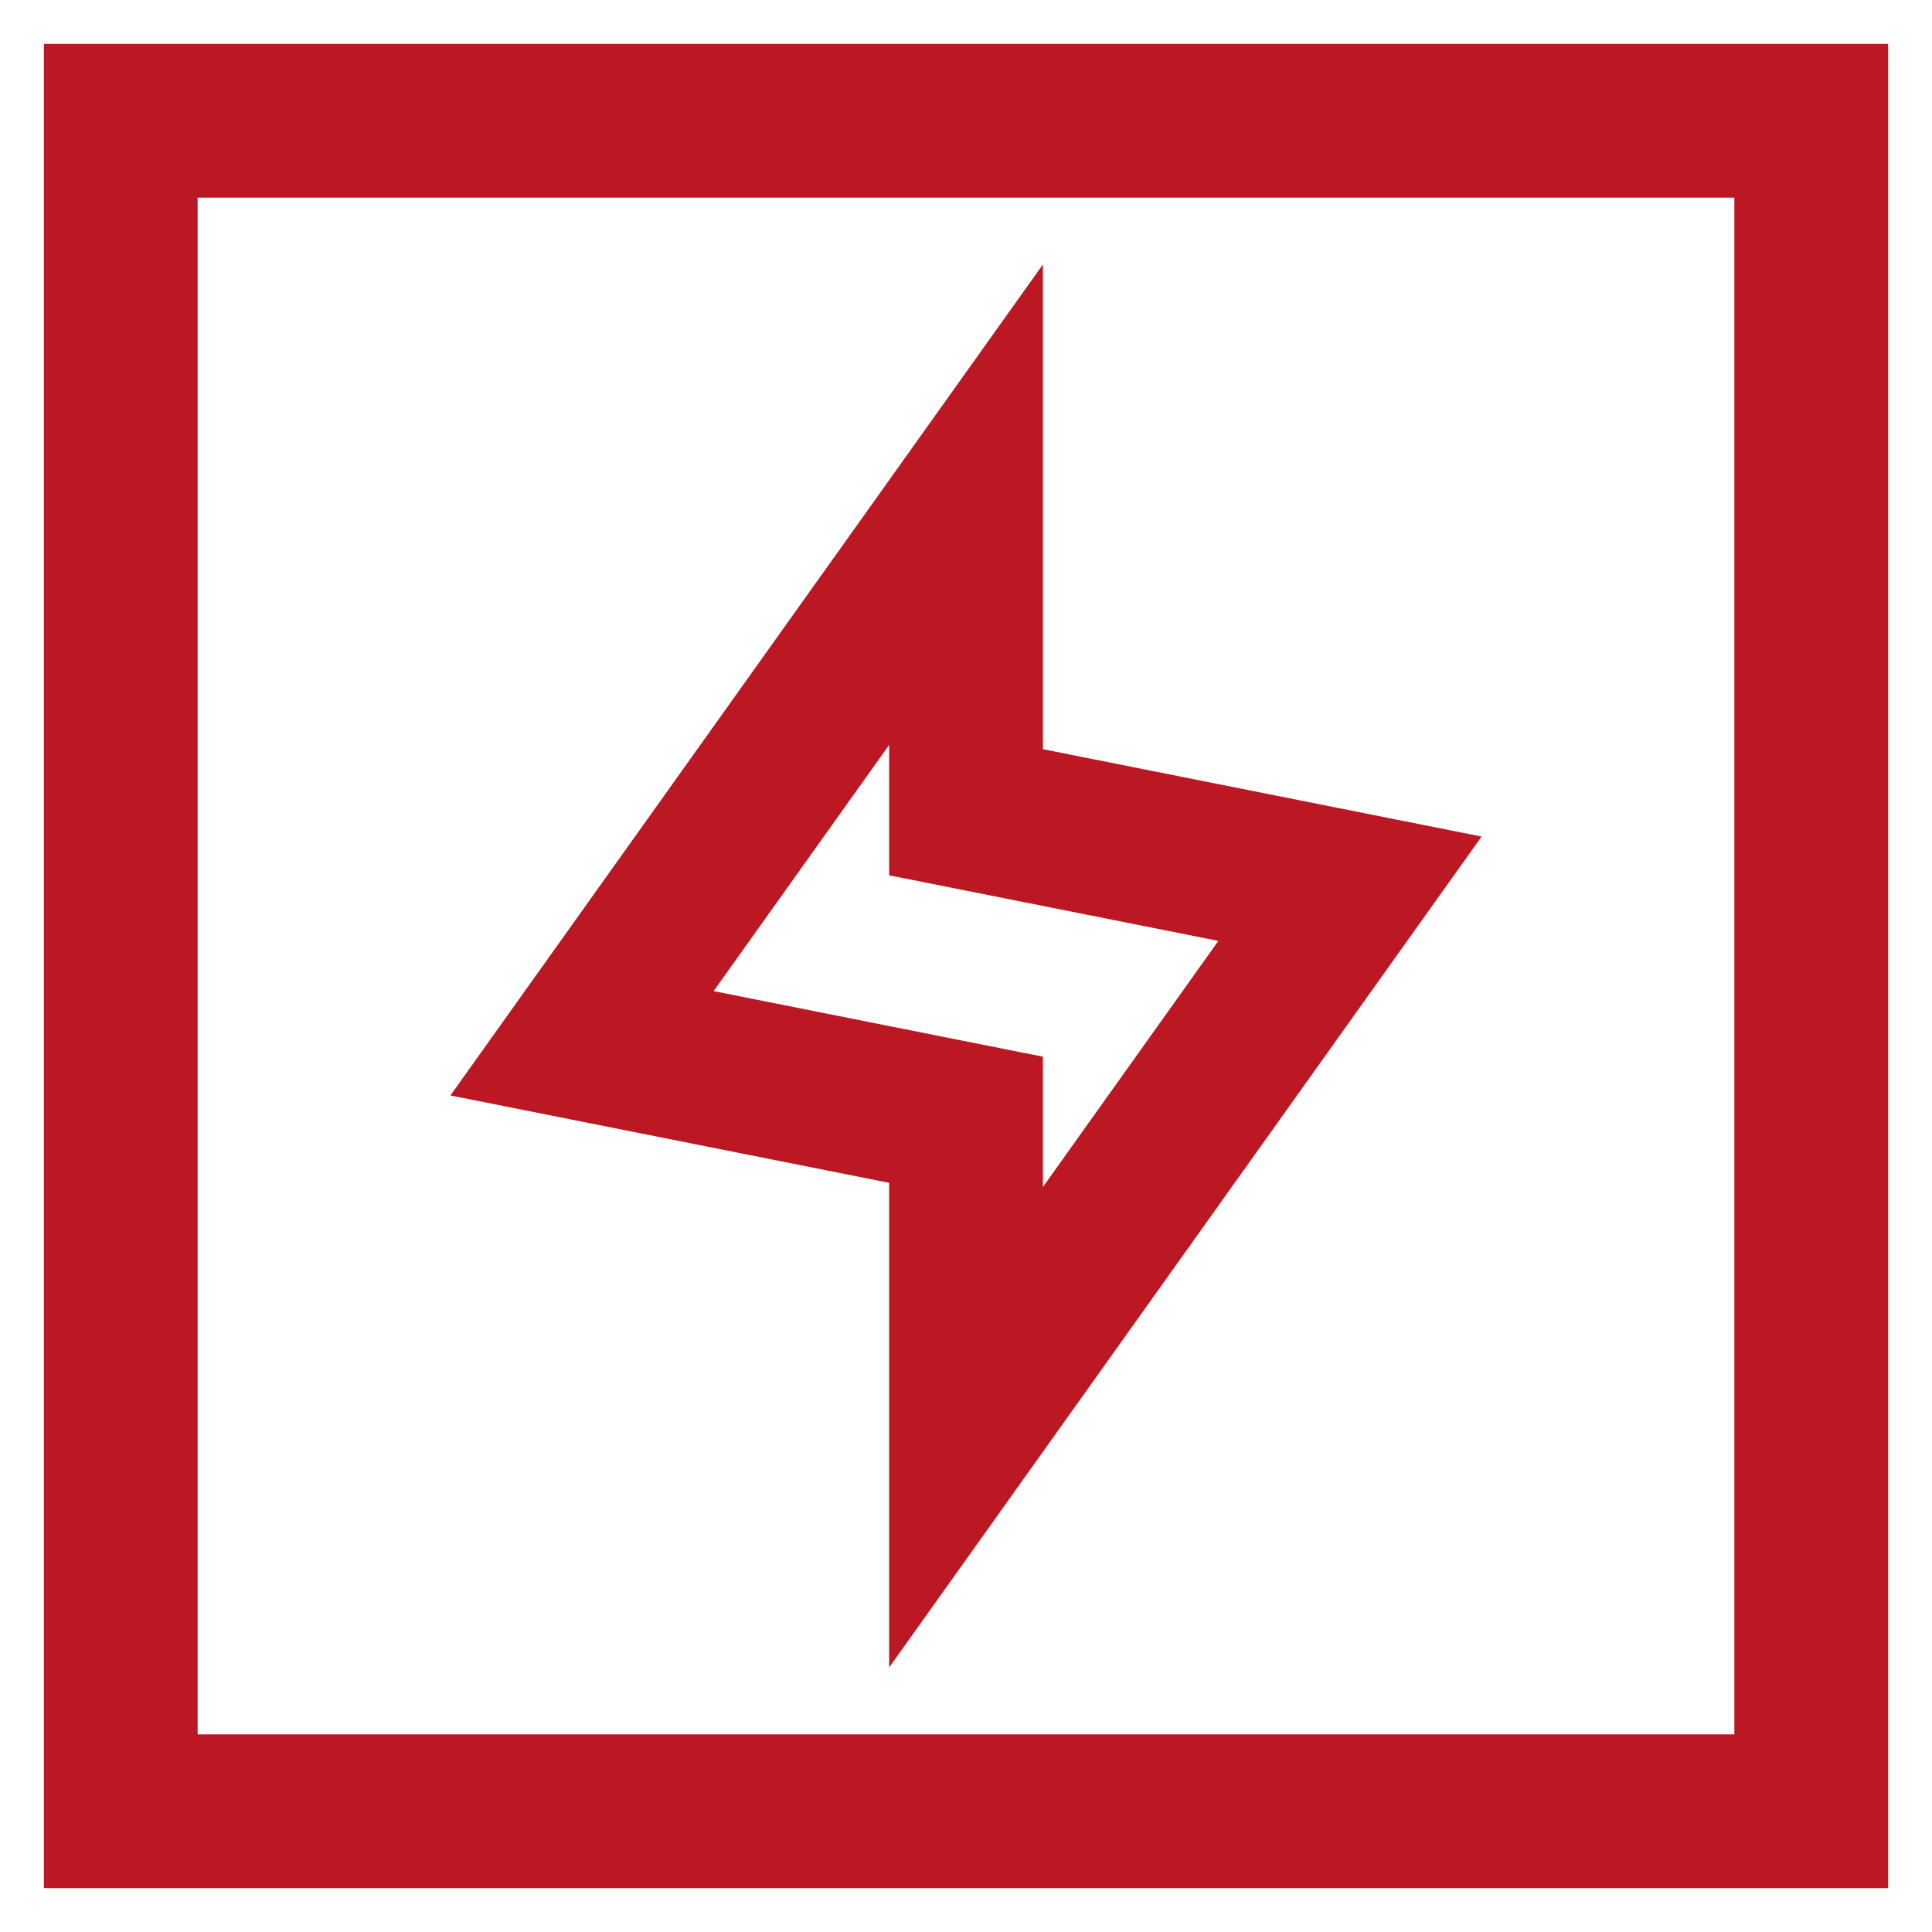 <svg width="800" height="800" viewBox="0 0 800 800" fill="none" xmlns="http://www.w3.org/2000/svg">
<path d="M750 50H50V750H750V50Z" stroke="#BC1823" stroke-width="63.667" stroke-miterlimit="10"/>
<path d="M559 368L400 336.333V209L241 432L400 463.667V591L559 368Z" stroke="#BC1823" stroke-width="63.667" stroke-miterlimit="10"/>
</svg>
